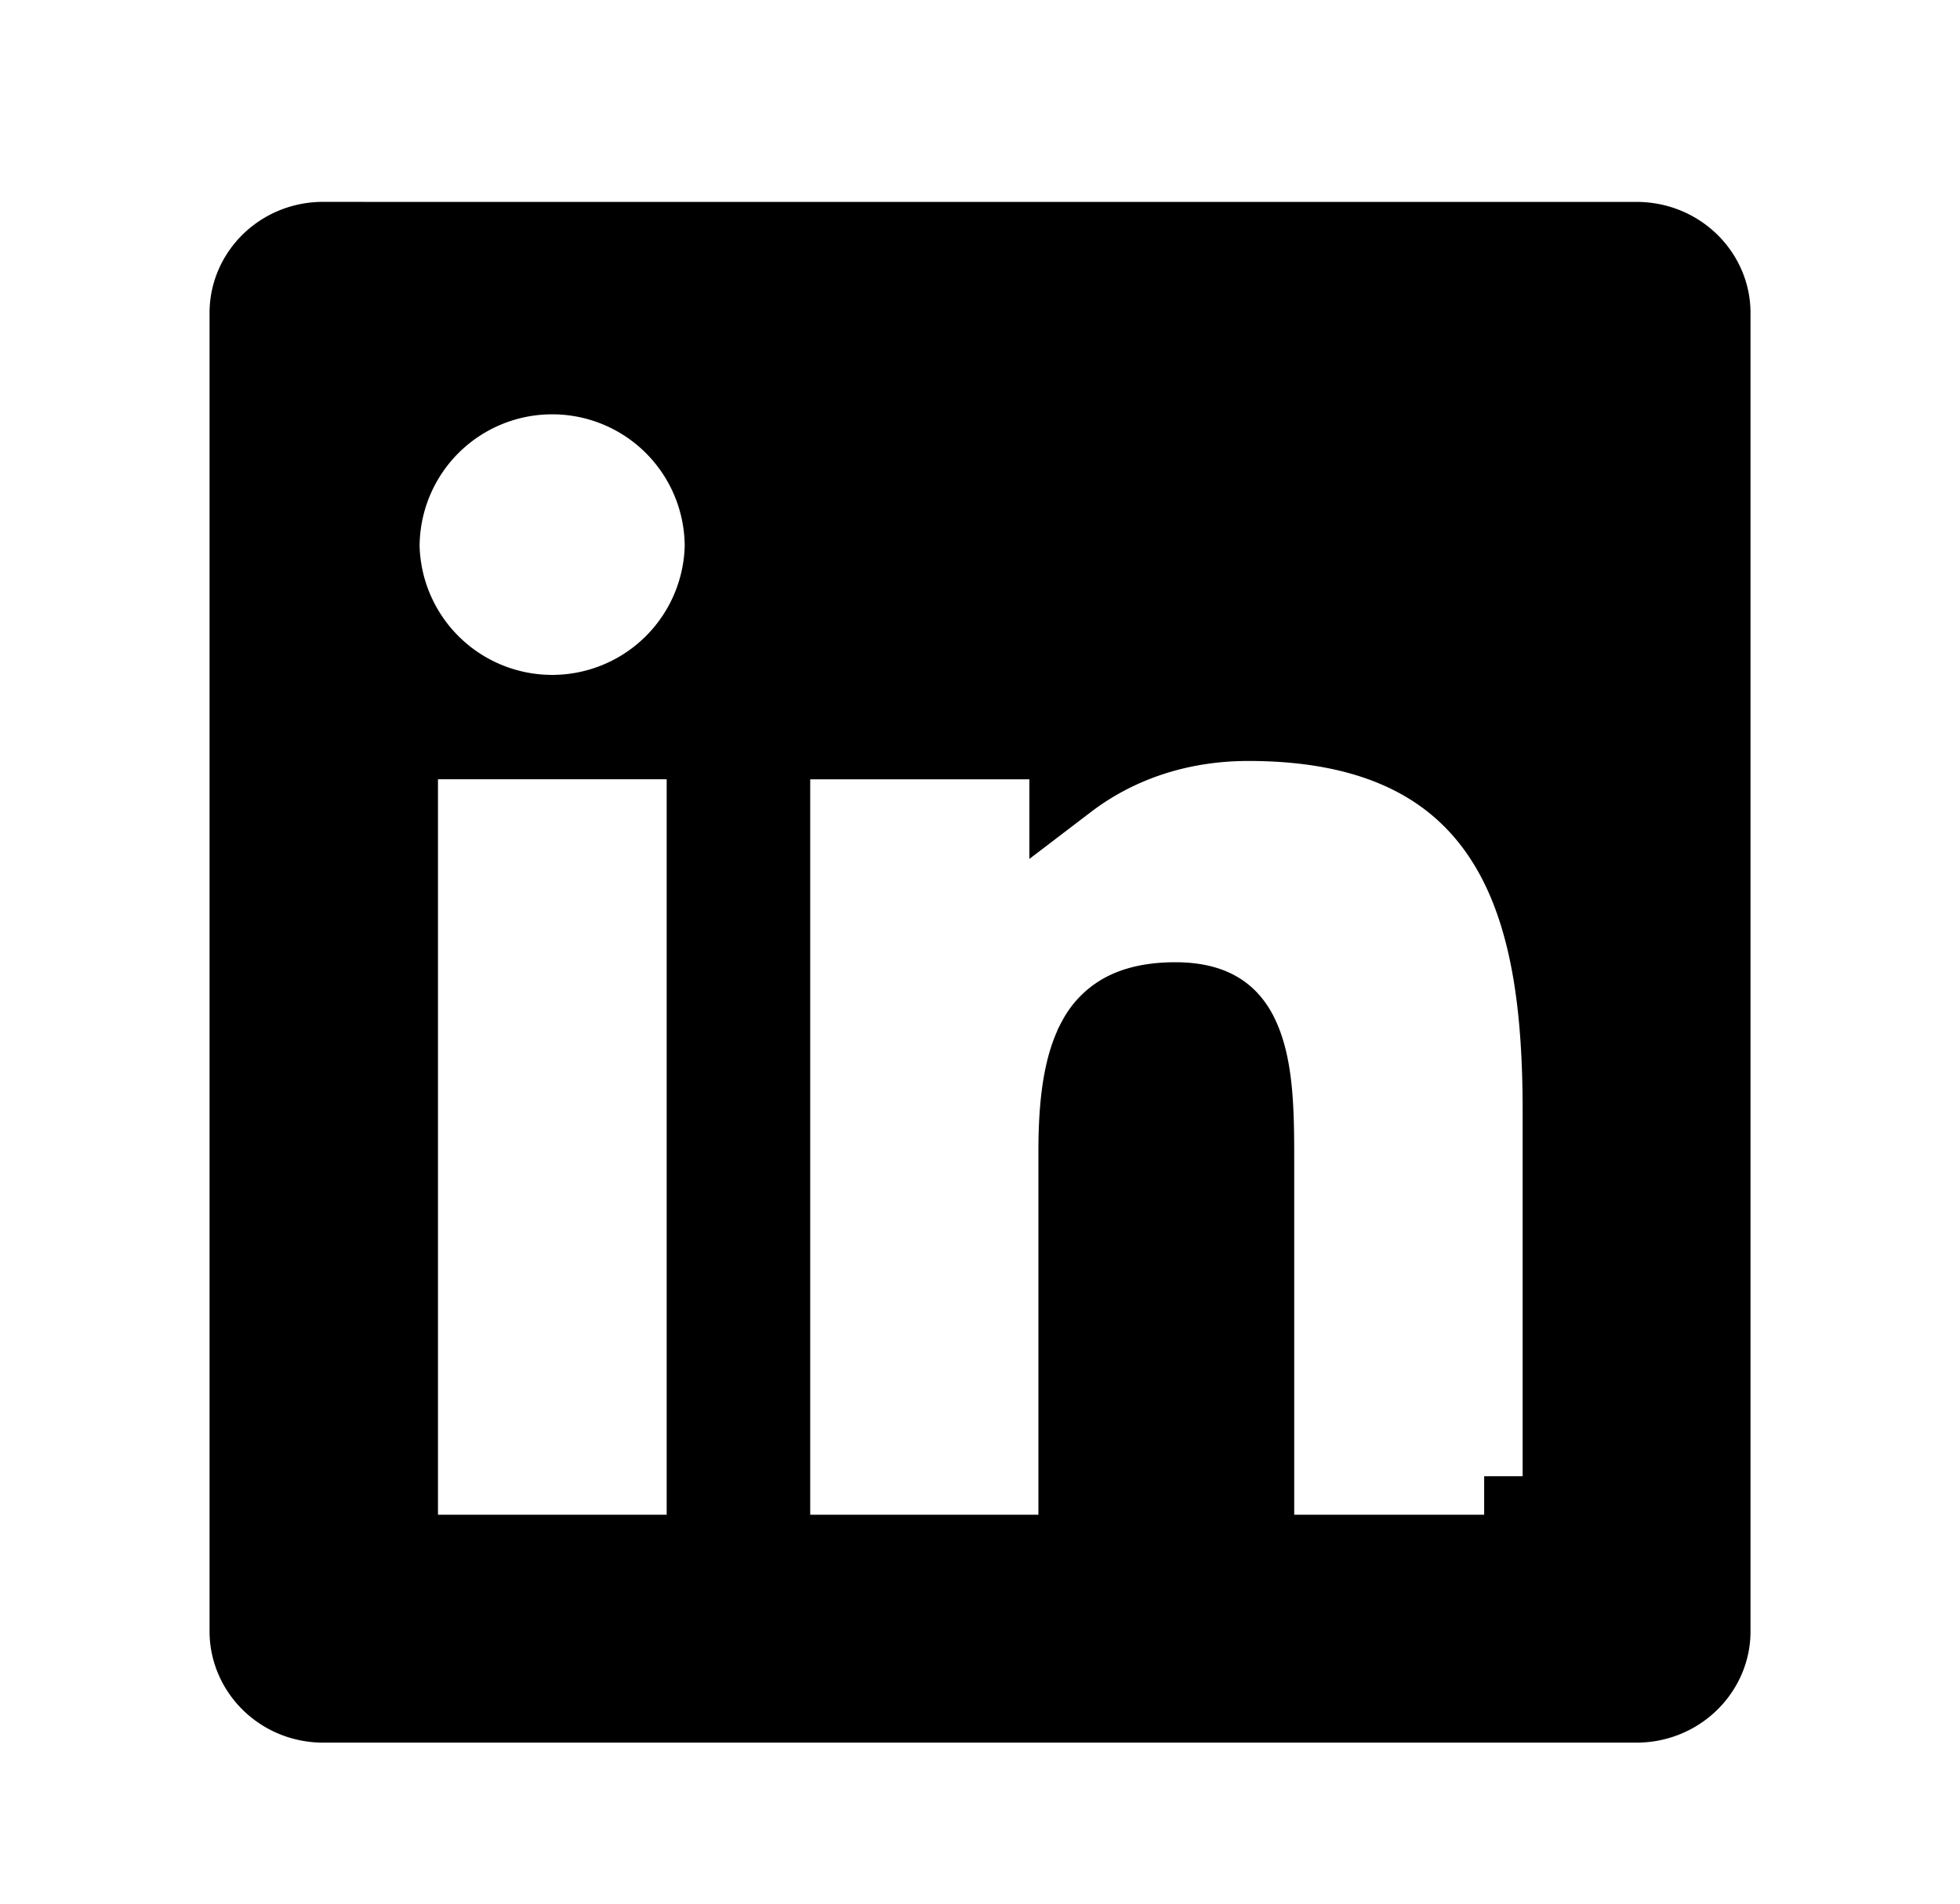 <svg xmlns="http://www.w3.org/2000/svg" fill="none" viewBox="0 0 35 34"><path fill="currentColor" stroke="currentColor" stroke-width="1.376" d="M11.905 27.742h.688V13.23H7.133V27.742h4.773Zm10.518-.688v.688h4.768v-.688h.687v-7.207c0-1.784-.184-3.521-1.004-4.821-.865-1.373-2.344-2.123-4.58-2.123-1.33 0-2.42.435-3.224 1.048v-.72H13.78V27.742H19.231v-7.18c0-.845.086-1.535.341-2a1.19 1.19 0 0 1 .473-.488c.205-.114.502-.2.943-.2.415 0 .664.096.822.207.16.112.288.28.386.53.212.535.227 1.267.227 2.058v6.385ZM5.773 4.294h23.449c.761 0 1.349.596 1.349 1.294V29.14c0 .695-.589 1.296-1.349 1.296H5.773c-.756 0-1.343-.598-1.343-1.301V5.588c0-.7.584-1.295 1.343-1.295Zm1.032 5.47a3.056 3.056 0 0 0 6.11 0 3.053 3.053 0 0 0-3.052-3.052 3.054 3.054 0 0 0-3.058 3.052Z"/></svg>